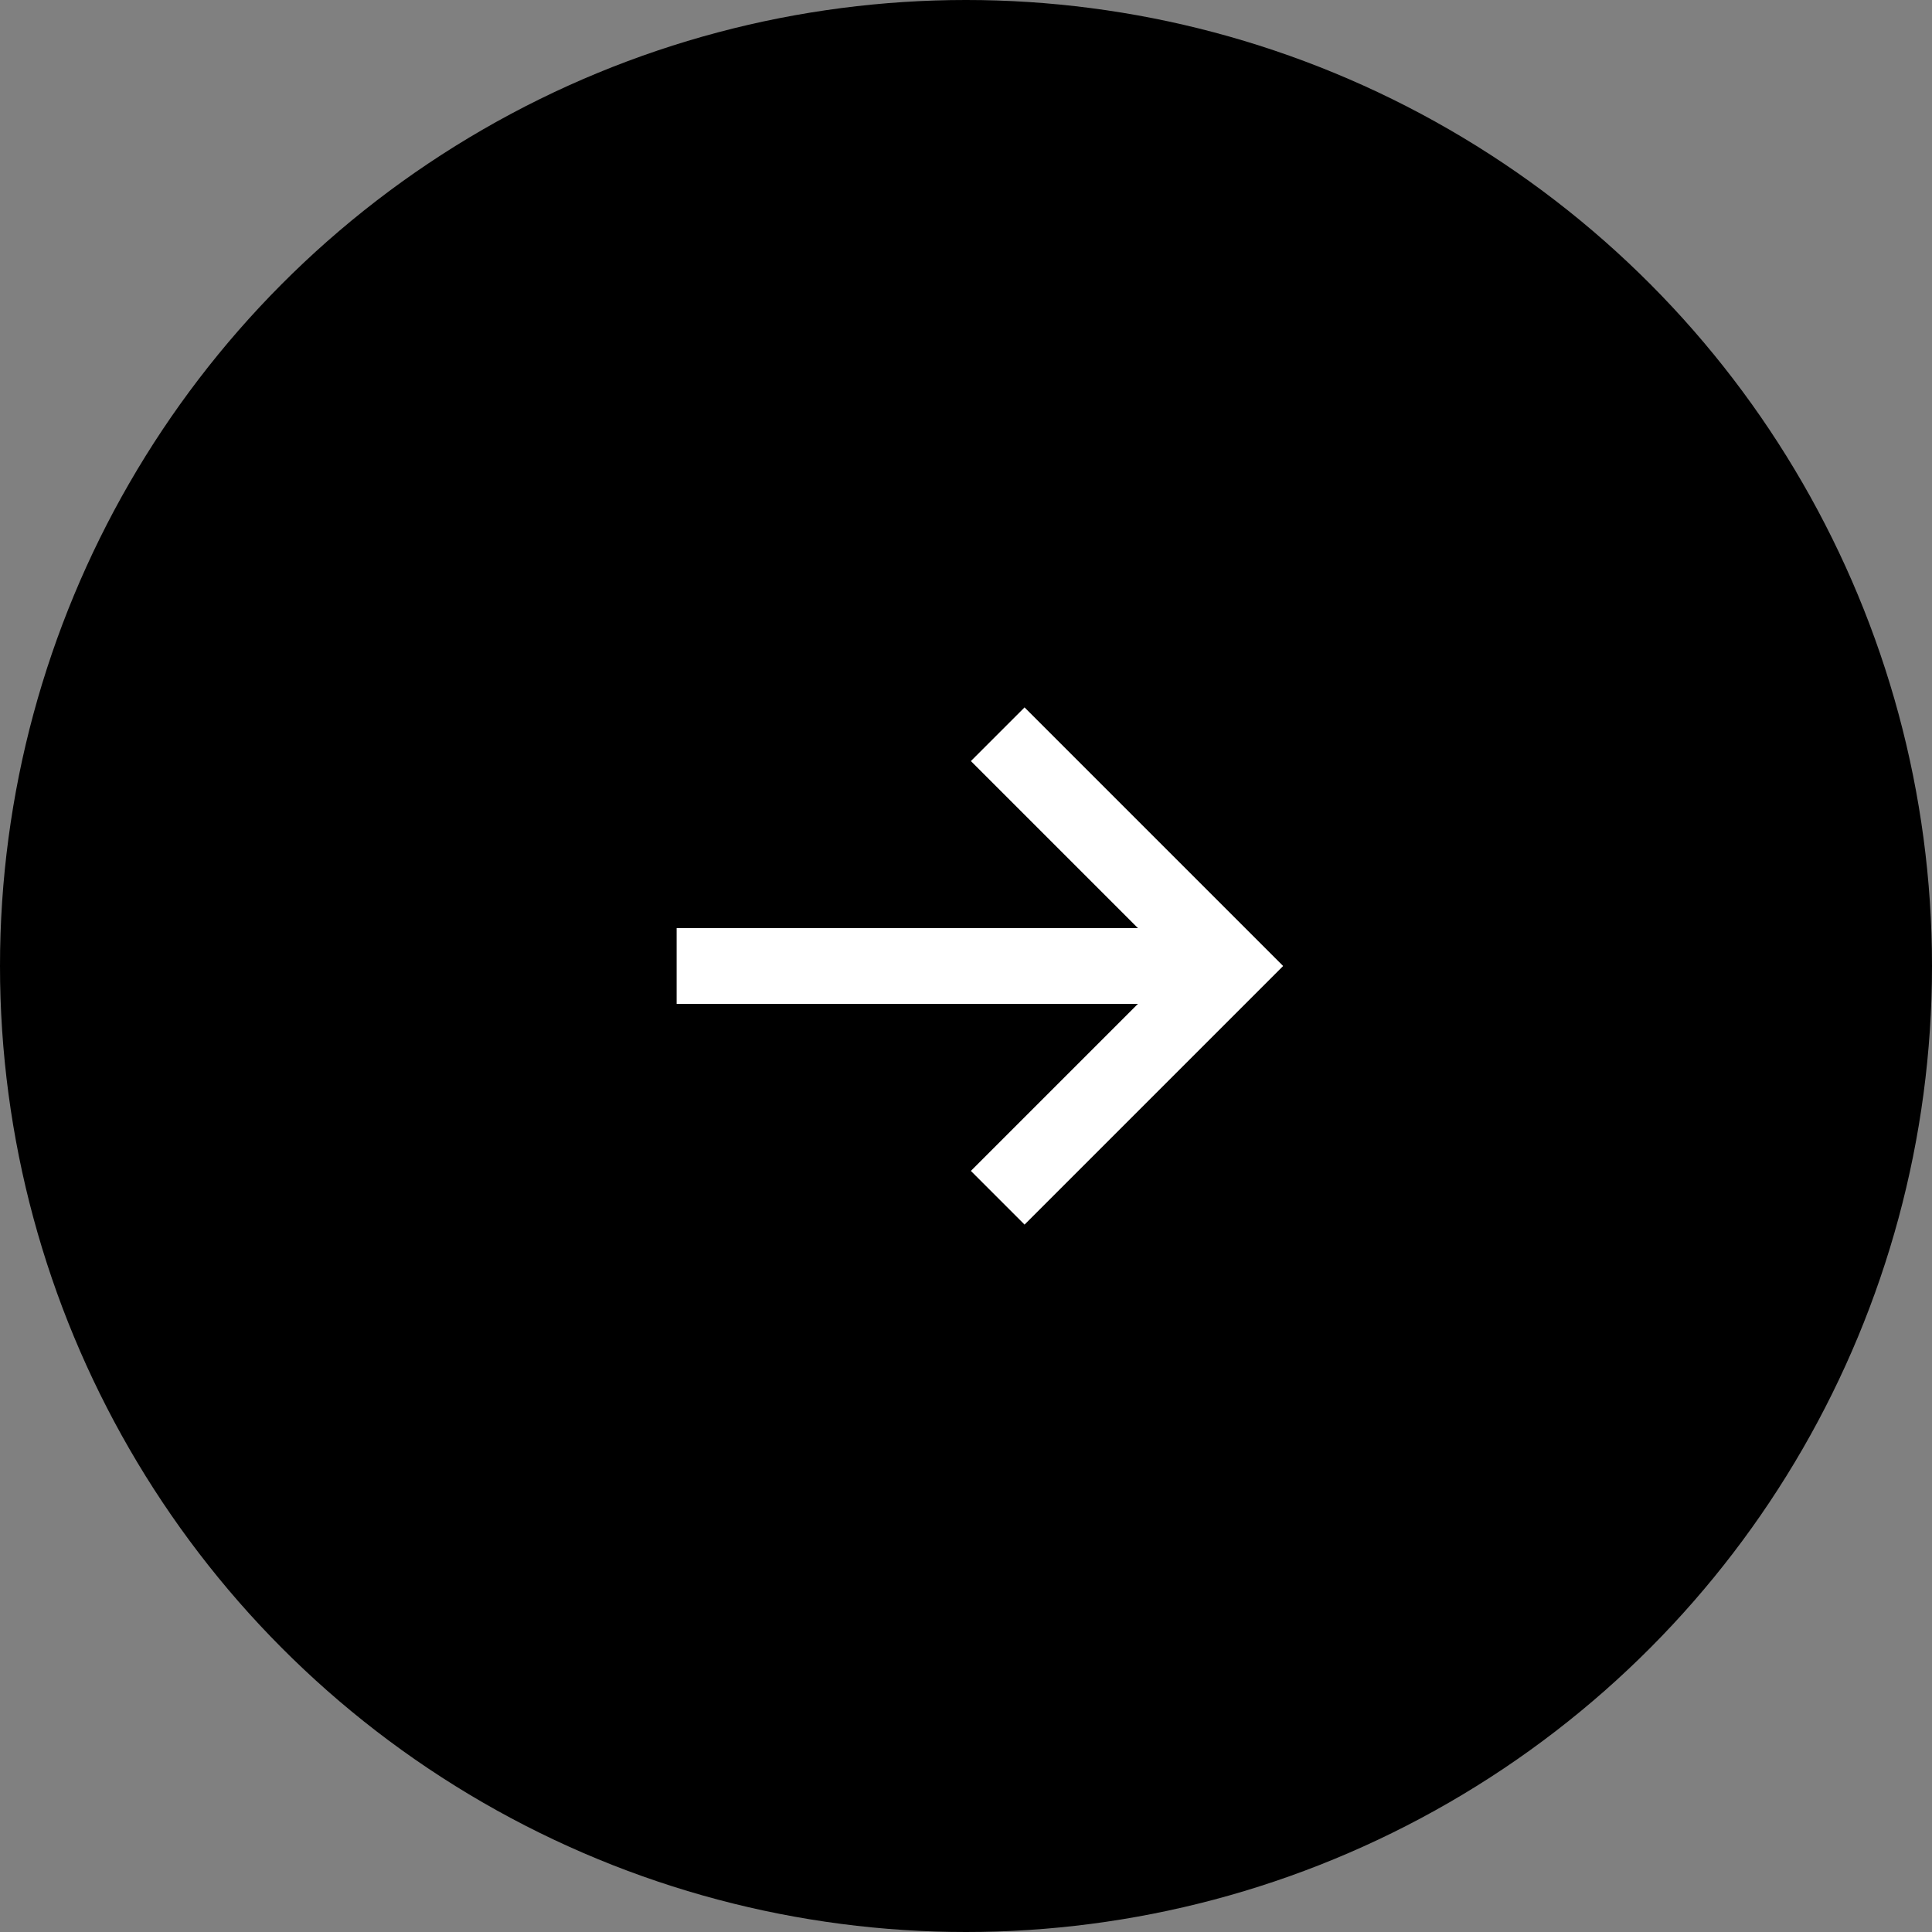 <svg xmlns="http://www.w3.org/2000/svg" width="28" height="28" viewBox="0 0 28 28">
  <rect x="0" y="0" width="28" height="28" fill="#808080" stroke="none"/>
  <g id="Group_20511" data-name="Group 20511" transform="translate(5911 -14263)">
    <circle id="Ellipse_517" data-name="Ellipse 517" cx="14" cy="14" r="14" transform="translate(-5911 14263)"/>
    <g id="arrow--up-right" transform="translate(-5897 14264.272) rotate(45)">
      <path id="Path_12252" data-name="Path 12252" d="M7.2,6v.6h3.777L6,11.577,6.423,12,11.4,7.023V10.8H12V6Z" fill="#fff" stroke="#fff" stroke-width="0.5"/>
      <rect id="_Transparent_Rectangle_" data-name="&lt;Transparent Rectangle&gt;" width="18" height="18" fill="none"/>
    </g>
  </g>
</svg>

